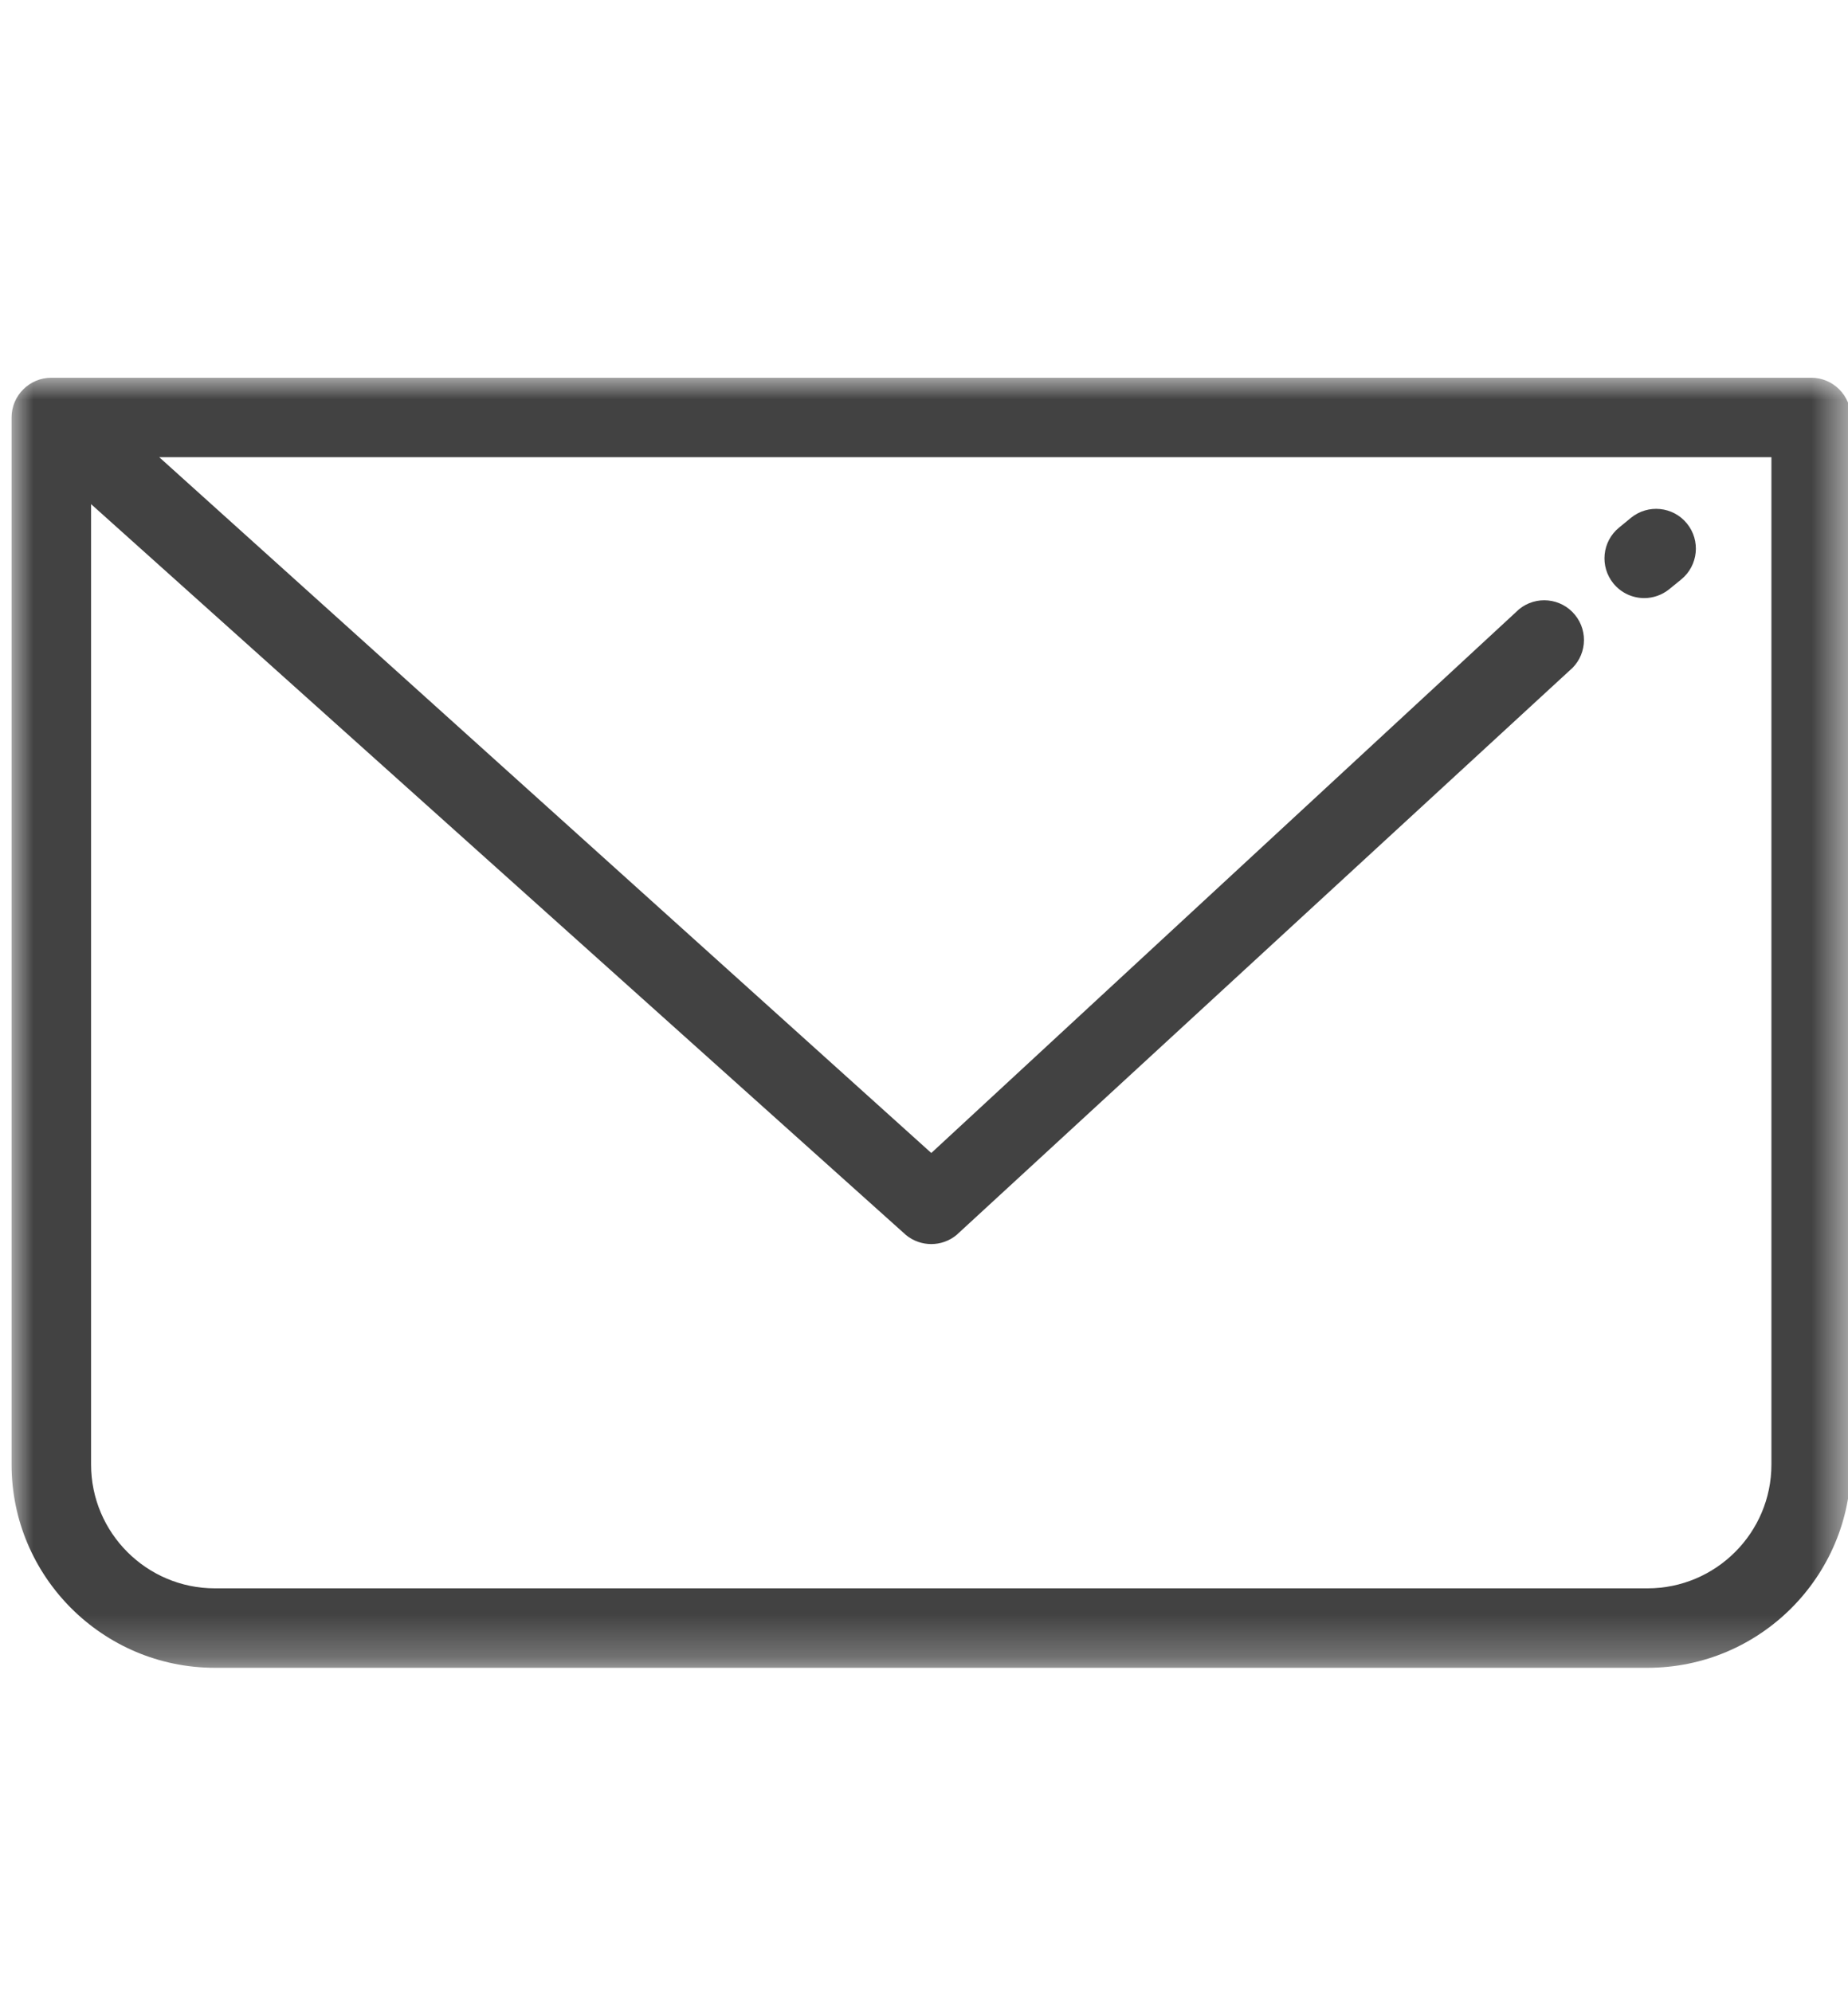 <?xml version="1.0" encoding="UTF-8" standalone="no"?>
<!-- Created with Inkscape (http://www.inkscape.org/) -->

<svg
   xmlns:dc="http://purl.org/dc/elements/1.1/"
   xmlns:cc="http://creativecommons.org/ns#"
   xmlns:rdf="http://www.w3.org/1999/02/22-rdf-syntax-ns#"
   xmlns:svg="http://www.w3.org/2000/svg"
   xmlns="http://www.w3.org/2000/svg"
   xmlns:xlink="http://www.w3.org/1999/xlink"
   xmlns:sodipodi="http://sodipodi.sourceforge.net/DTD/sodipodi-0.dtd"
   xmlns:inkscape="http://www.inkscape.org/namespaces/inkscape"
   width="11.291mm"
   height="12.171mm"
   viewBox="0 0 11.291 12.171"
   version="1.1"
   id="svg6109"
   inkscape:version="0.92.1 r15371"
   sodipodi:docname="f3.svg">
  <defs
     id="defs6103">
    <polygon
       points="0,0 42.406,0 42.406,29.746 0,29.746 "
       id="path-1" />
    <mask
       id="mask-2-5"
       fill="white">
      <use
         height="100%"
         width="100%"
         y="0"
         x="0"
         xlink:href="#path-1"
         id="use5686" />
    </mask>
    <polygon
       points="0 0 42.406 0 42.406 29.746 0 29.746"
       id="path-1-0" />
  </defs>
  <sodipodi:namedview
     id="base"
     pagecolor="#ffffff"
     bordercolor="#666666"
     borderopacity="1.0"
     inkscape:pageopacity="0.0"
     inkscape:pageshadow="2"
     inkscape:zoom="13.239738"
     inkscape:cx="10.137027"
     inkscape:cy="23.000001"
     inkscape:document-units="mm"
     inkscape:current-layer="layer1"
     showgrid="false"
     inkscape:window-width="1920"
     inkscape:window-height="1028"
     inkscape:window-x="-8"
     inkscape:window-y="-8"
     inkscape:window-maximized="1" />
  <g
     inkscape:label="Layer 1"
     inkscape:groupmode="layer"
     id="layer1"
     transform="translate(-76.64,-85.296)">
    <g
       id="g6890"
       transform="matrix(0.265,0,0,0.265,76.711,87.604)"
       style="fill:none;fill-rule:evenodd;stroke:none;stroke-width:1">
      <g
         transform="translate(-449,-2424)"
         id="Renczes_Deskop_landing_page_hamburger_menu">
        <g
           transform="translate(-538,39)"
           id="::-Design">
          <g
             transform="translate(0,1609)"
             id="::-Contact-box">
            <g
               transform="translate(987,776)"
               id="Email">
              <g
                 id="Mail_icon">
                <g
                   id="Page-1">
                  <mask
                     fill="white"
                     id="mask-2">
                    <use
                       id="use6879"
                       xlink:href="#path-1-0"
                       x="0"
                       y="0"
                       width="100%"
                       height="100%" />
                  </mask>
                  <g
                     id="Clip-2" />
                  <path
                     mask="url(#mask-2)"
                     id="Fill-1"
                     d="m 37.642,5.081 c 0.203,0 0.408,-0.068 0.579,-0.207 l 0.275,-0.224 c 0.391,-0.32 0.45,-0.898 0.129,-1.29 -0.319,-0.392 -0.897,-0.45 -1.289,-0.13 l -0.274,0.225 c -0.393,0.32 -0.45,0.897 -0.131,1.289 0.182,0.222 0.444,0.337 0.711,0.337 z m 2.932,19.979 c 0,1.573 -1.281,2.854 -2.855,2.854 H 4.686 c -1.573,0 -2.854,-1.281 -2.854,-2.854 V 2.915 l 18.79,16.854 c 0.169,0.138 0.375,0.207 0.581,0.207 0.206,0 0.411,-0.069 0.58,-0.207 l 14.132,-13.012 c 0.392,-0.32 0.451,-0.897 0.13,-1.289 -0.32,-0.392 -0.897,-0.45 -1.289,-0.13 L 21.204,17.876 3.403,1.832 h 37.171 z M 41.49,2e-4 H 0.916 c -0.505,0 -0.917,0.41 -0.917,0.916 v 24.144 c 0,2.584 2.103,4.686 4.687,4.686 h 33.033 c 2.585,0 4.687,-2.102 4.687,-4.686 V 0.916 c 0,-0.506 -0.41,-0.916 -0.916,-0.916 z"
                     inkscape:connector-curvature="0"
                     style="fill:#424242" />
                </g>
              </g>
            </g>
          </g>
        </g>
      </g>
    </g>
  </g>
</svg>
